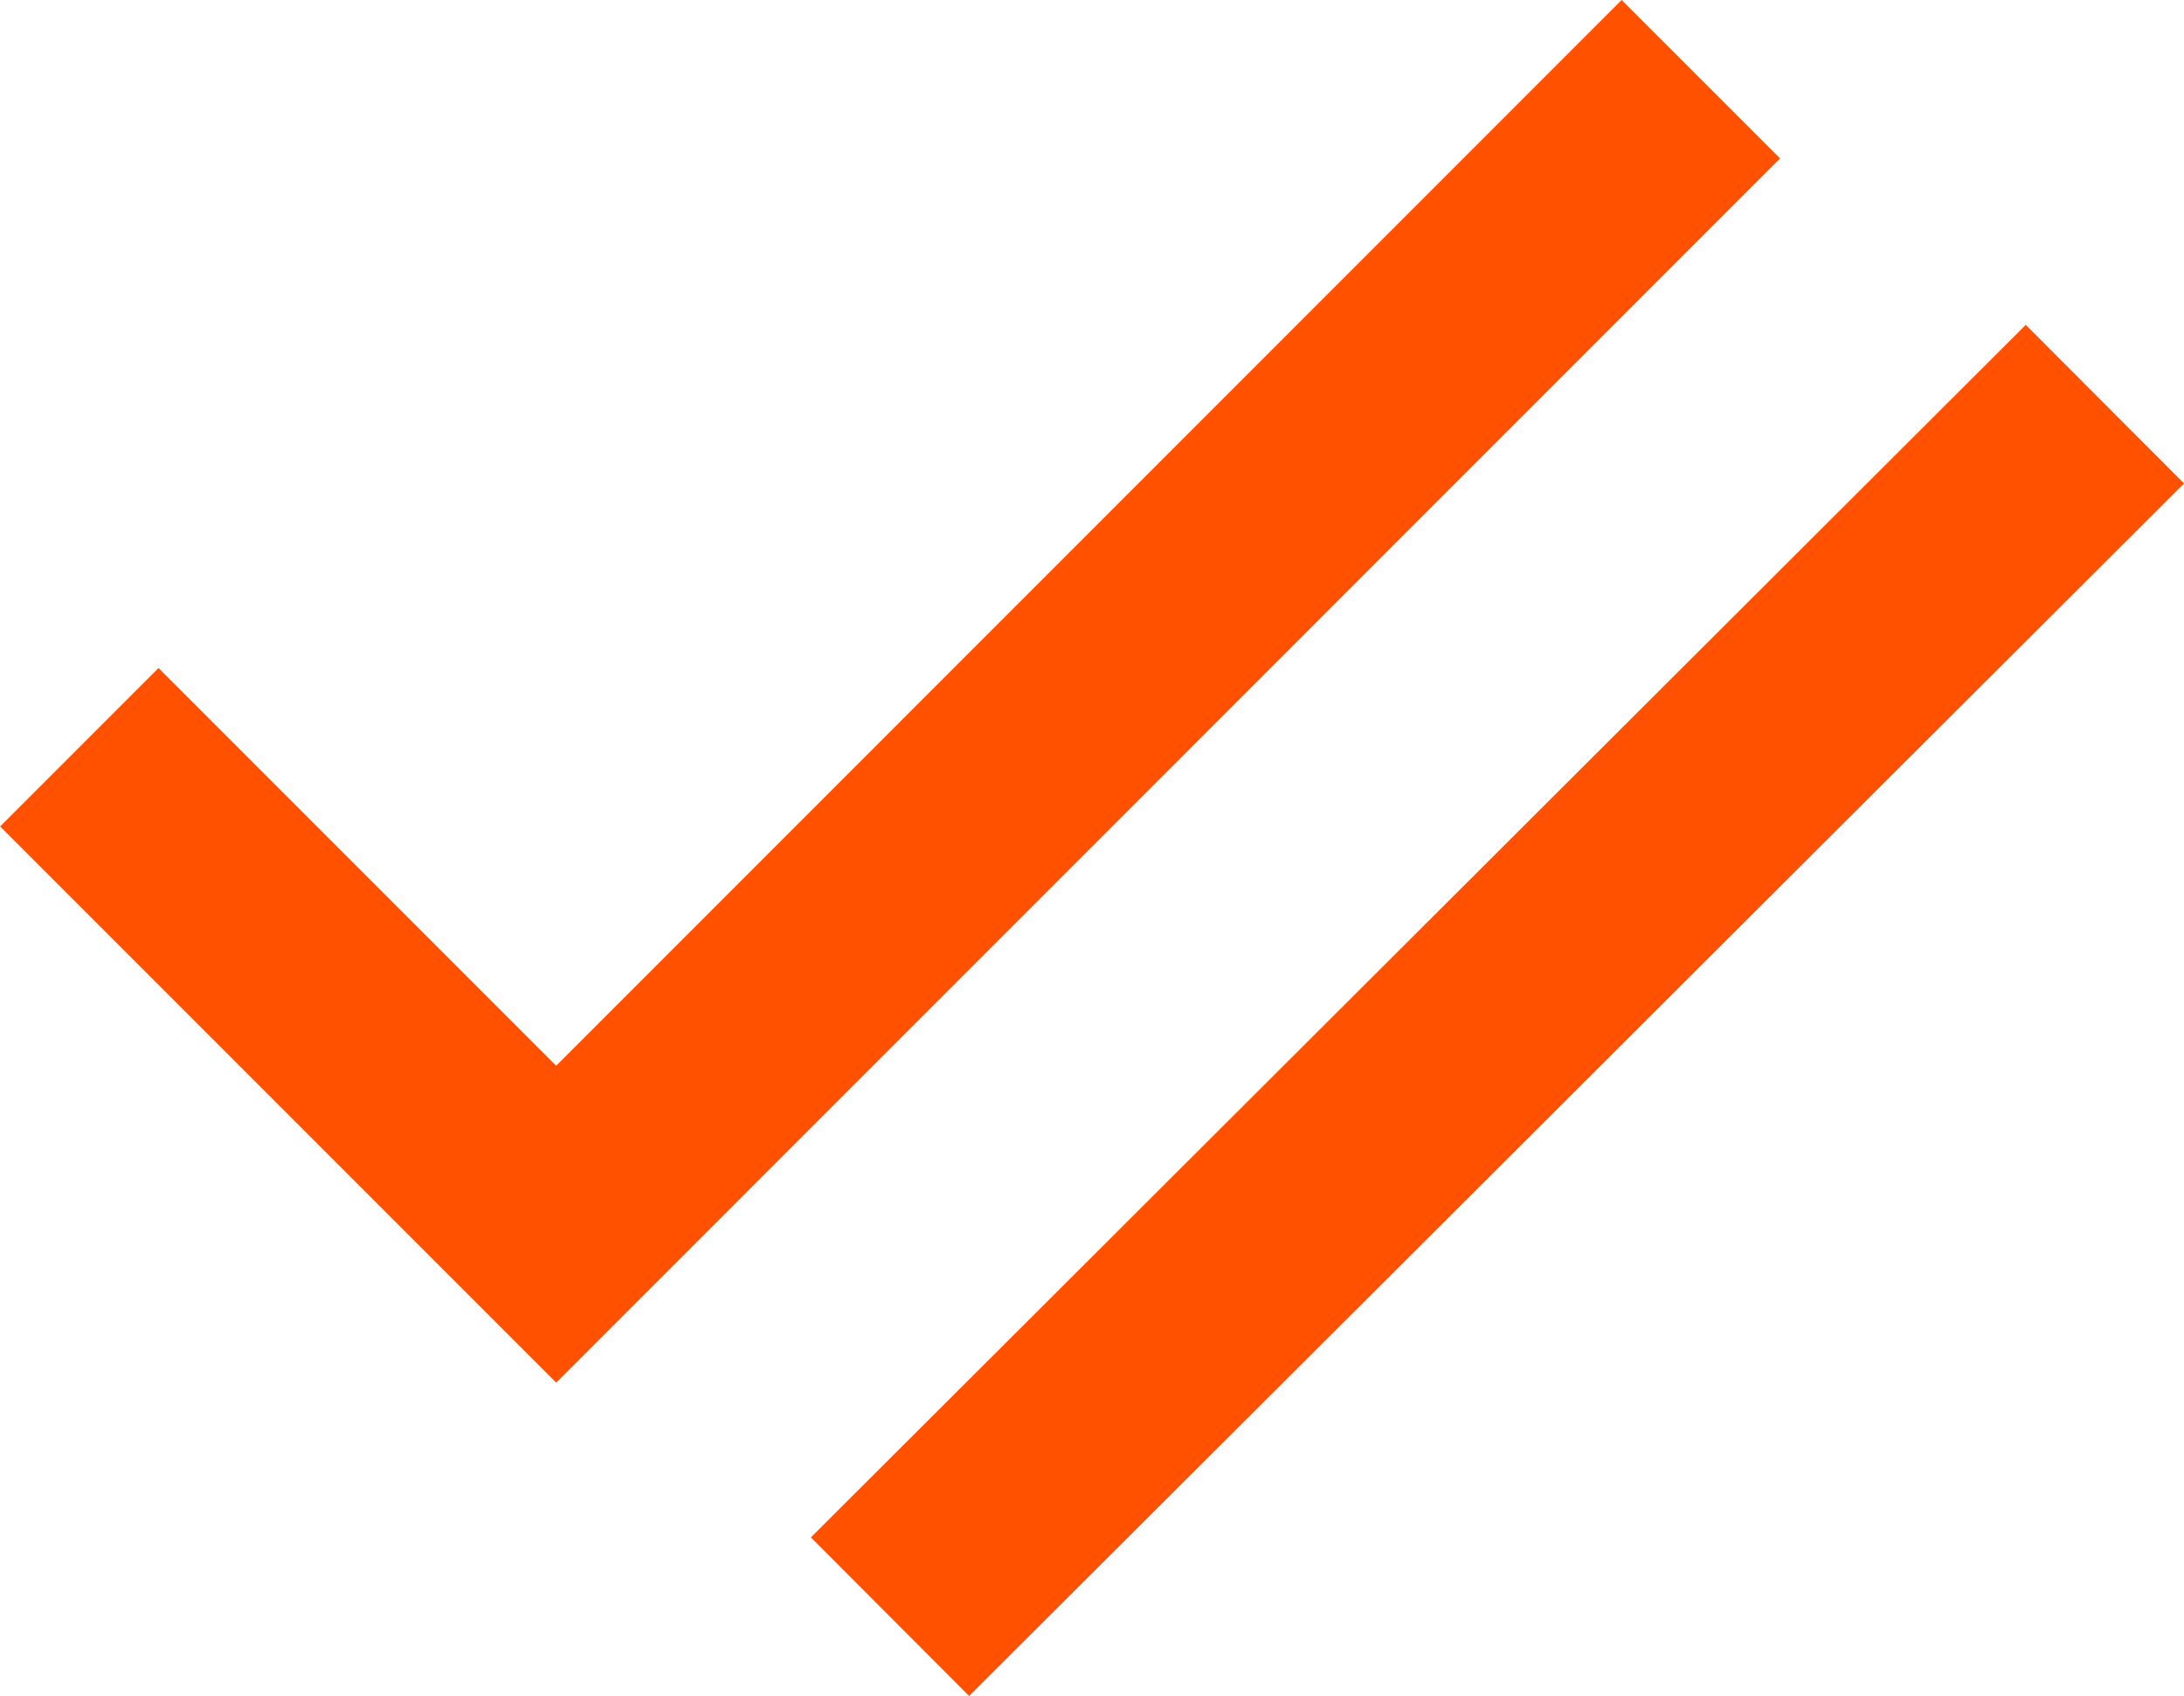 <svg xmlns="http://www.w3.org/2000/svg" width="19.496" height="15.137" viewBox="0 0 19.496 15.137">
  <g id="Group_4222" data-name="Group 4222" transform="translate(-155.067 -468.071)">
    <path id="Path_23592" data-name="Path 23592" d="M-3734.538,382.34l4.257,4.257,10.218-10.219" transform="translate(3890.313 92.4)" fill="none" stroke="#ff5100" stroke-width="2"/>
    <line id="Line_76" data-name="Line 76" y1="10.822" x2="10.845" transform="translate(163.012 471.678)" fill="none" stroke="#ff5100" stroke-width="2"/>
  </g>
</svg>
